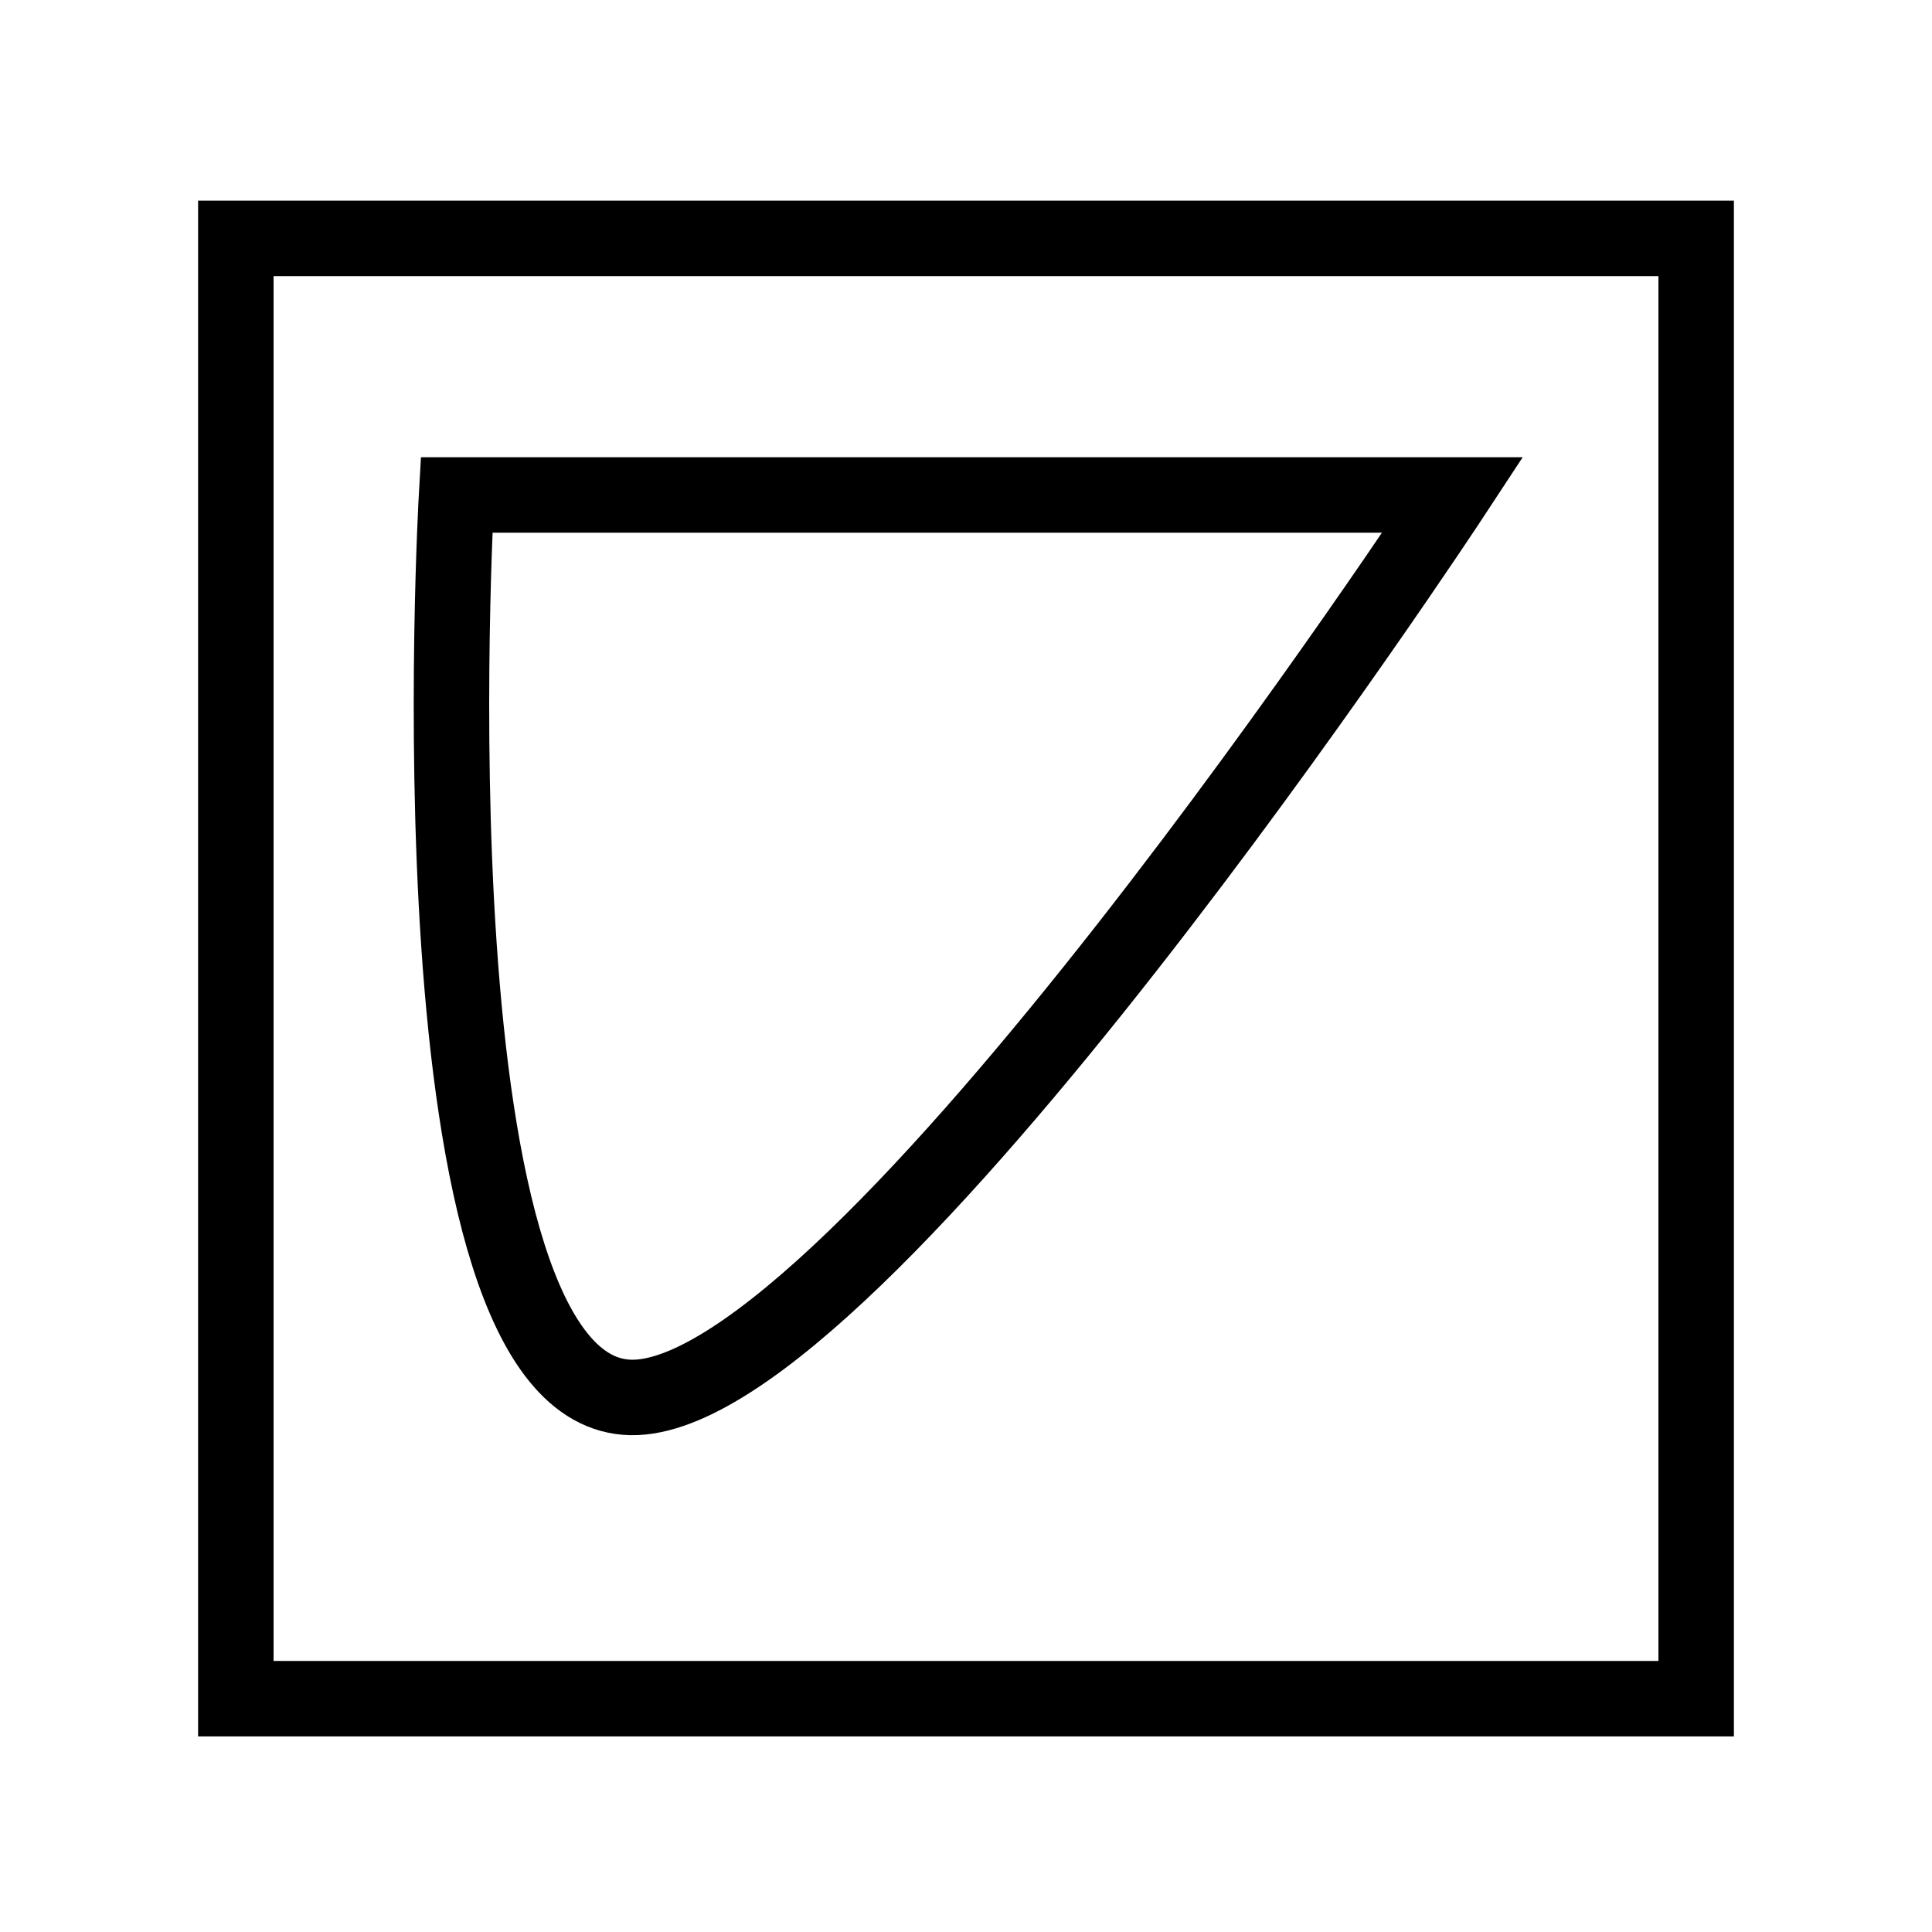 <?xml version="1.0" encoding="UTF-8"?>
<svg id="Ebene_1" xmlns="http://www.w3.org/2000/svg" version="1.1" viewBox="0 0 512 512">
  <!-- Generator: Adobe Illustrator 29.1.0, SVG Export Plug-In . SVG Version: 2.1.0 Build 142)  -->
  <defs>
    <style>
      .st0 {
        fill: none;
        stroke: #000;
        stroke-miterlimit: 10;
        stroke-width: 20px;
      }
    </style>
  </defs>
  <rect class="st0" x="62.5" y="63.17" width="387" height="387"/>
  <path class="st0" d="M121,131.17h264s-157.75,240.17-217.75,239.17-46.25-239.17-46.25-239.17Z"/>
</svg>